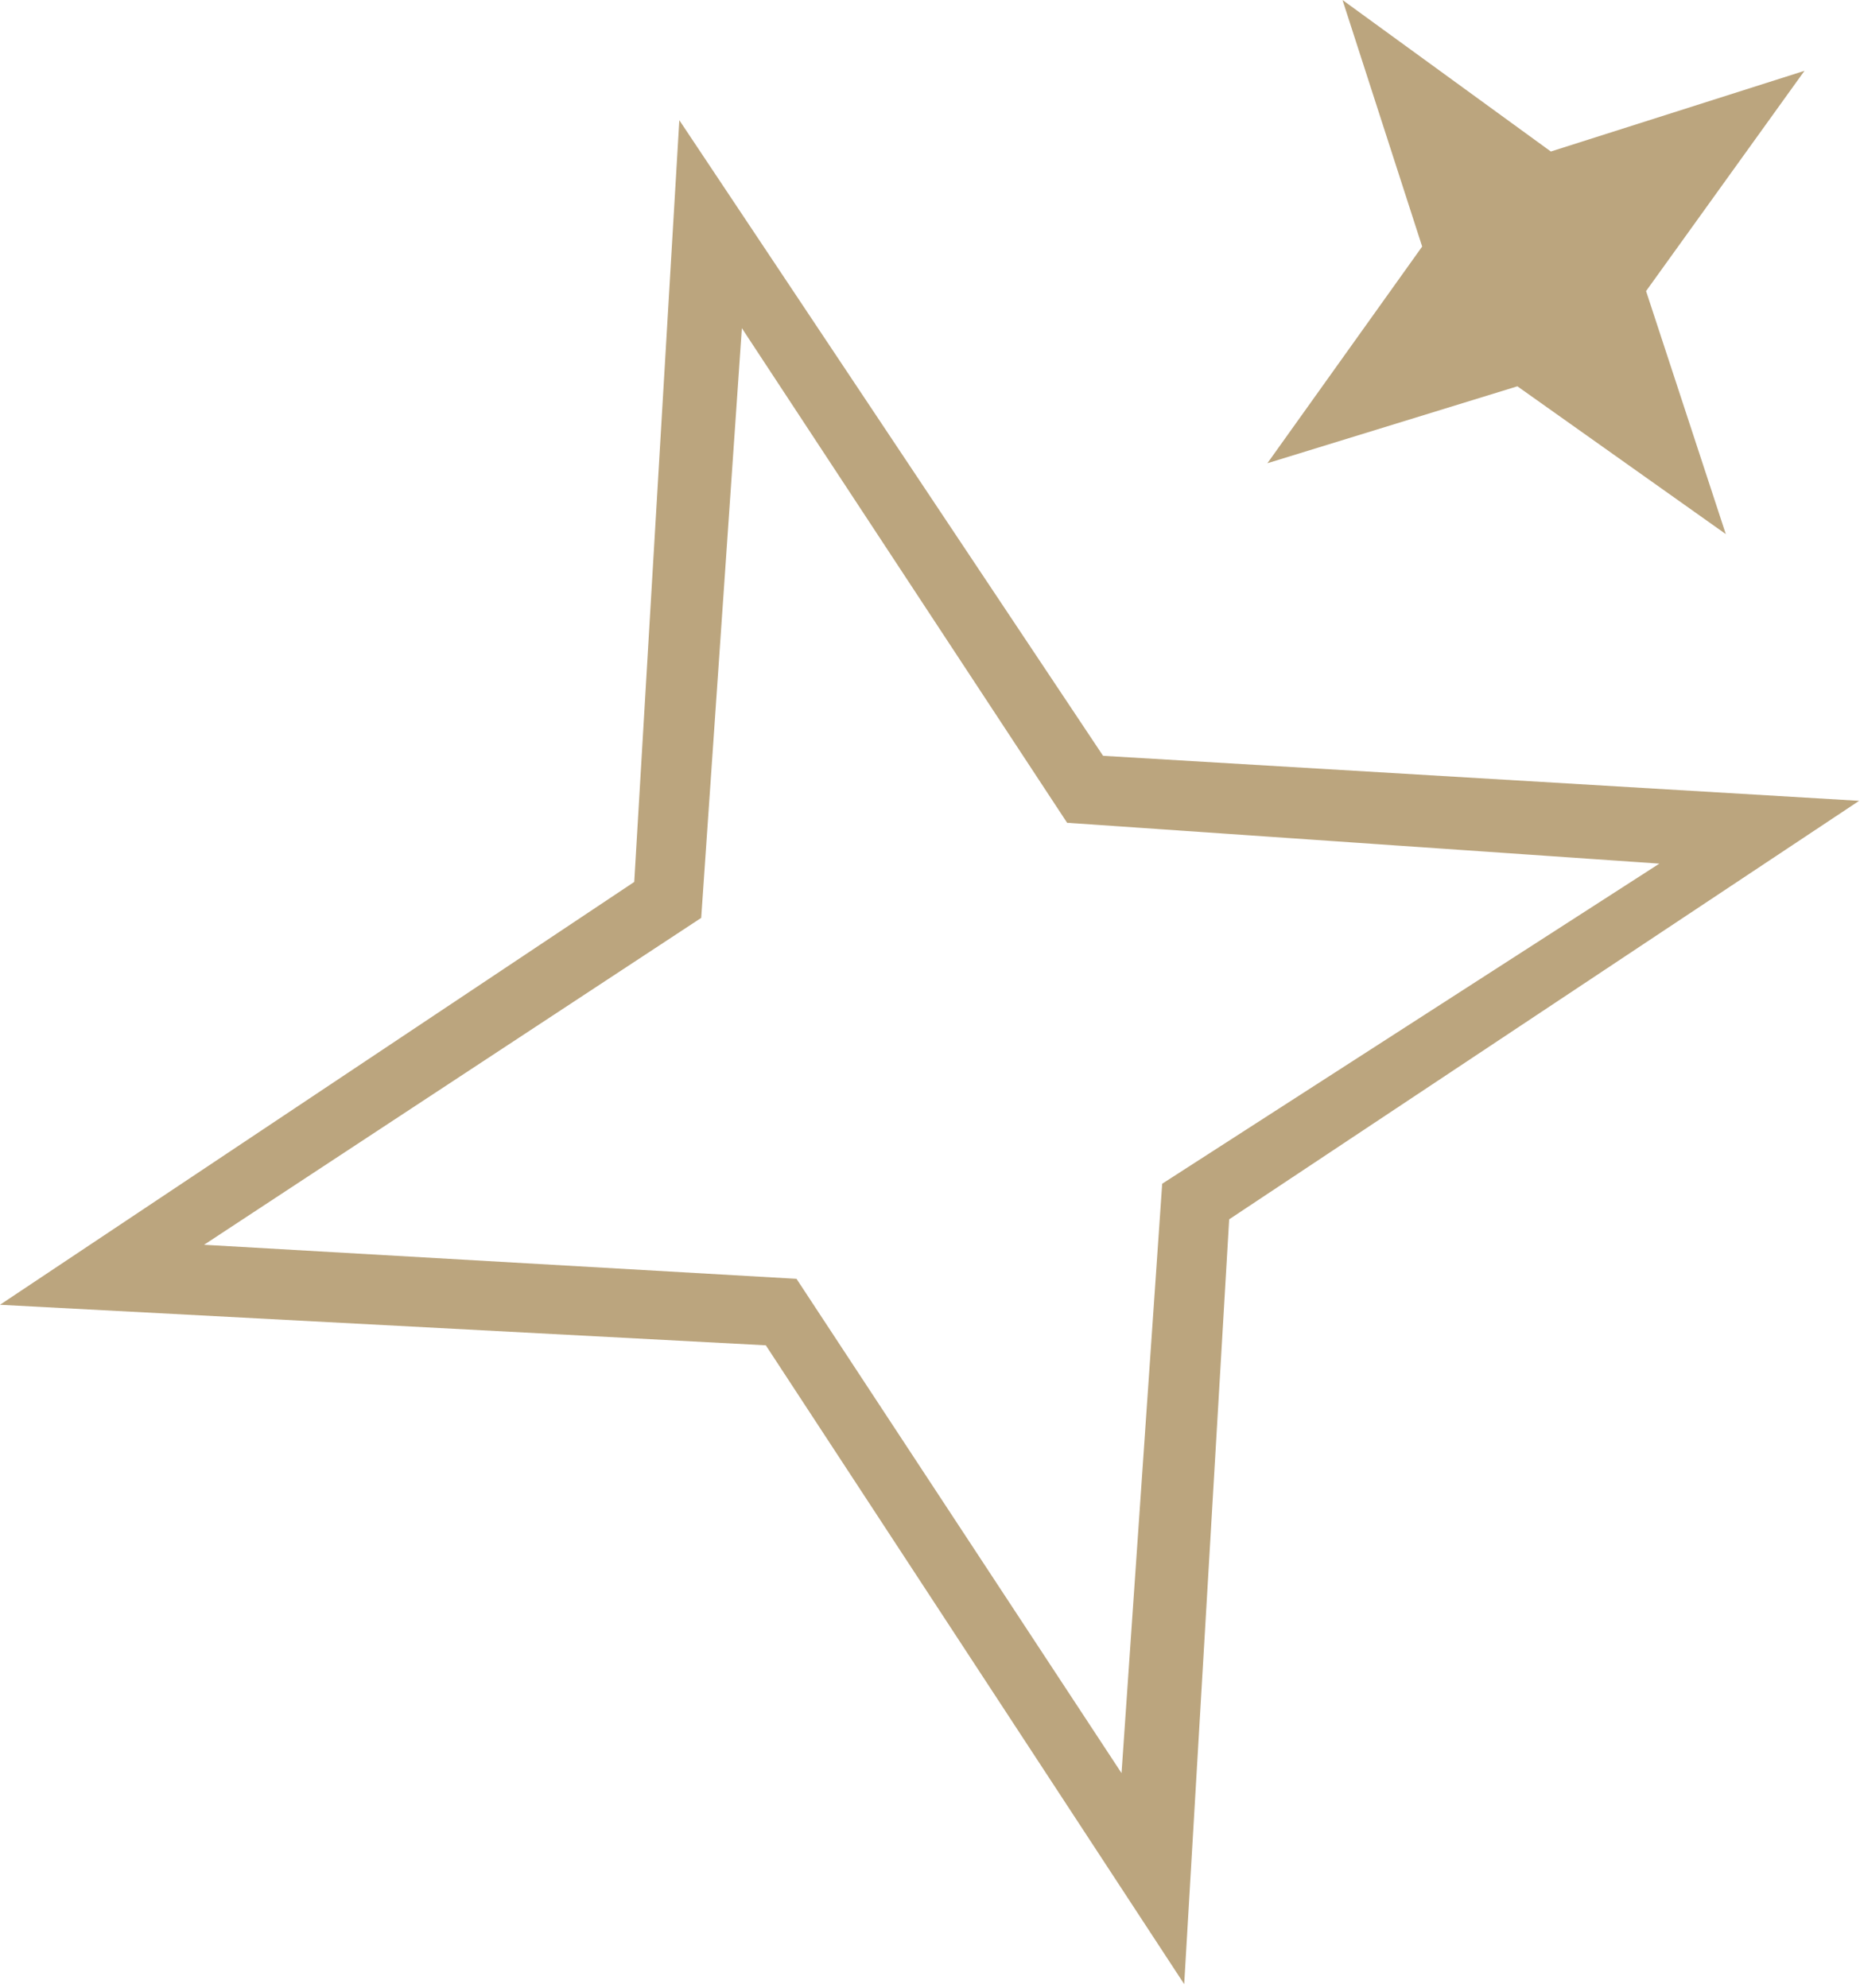 <svg viewBox="0 0 131 140" fill="none" xmlns="http://www.w3.org/2000/svg"><path clip-rule="evenodd" d="m44.67 62.113 3.175-53.648L77.69 53.231l53.251 3.17-44.37 29.475-3.168 53.865-29.467-44.992L0 91.894l44.67-29.781Zm30.487-4.165L52.25 23.112l-2.864 41.534-35.013 23.022 41.725 2.398L78.99 124.88l2.863-41.511 35.015-22.544-41.711-2.877Z" fill-rule="evenodd" fill="#bba57e"></path><path clip-rule="evenodd" d="M100.163 17.364 94.553 0l14.673 10.671 17.865-5.684L115.933 20.5l5.616 17.116-14.679-10.409-17.608 5.418 10.901-15.261Z" fill-rule="evenodd" fill="#bba57e"></path></svg>